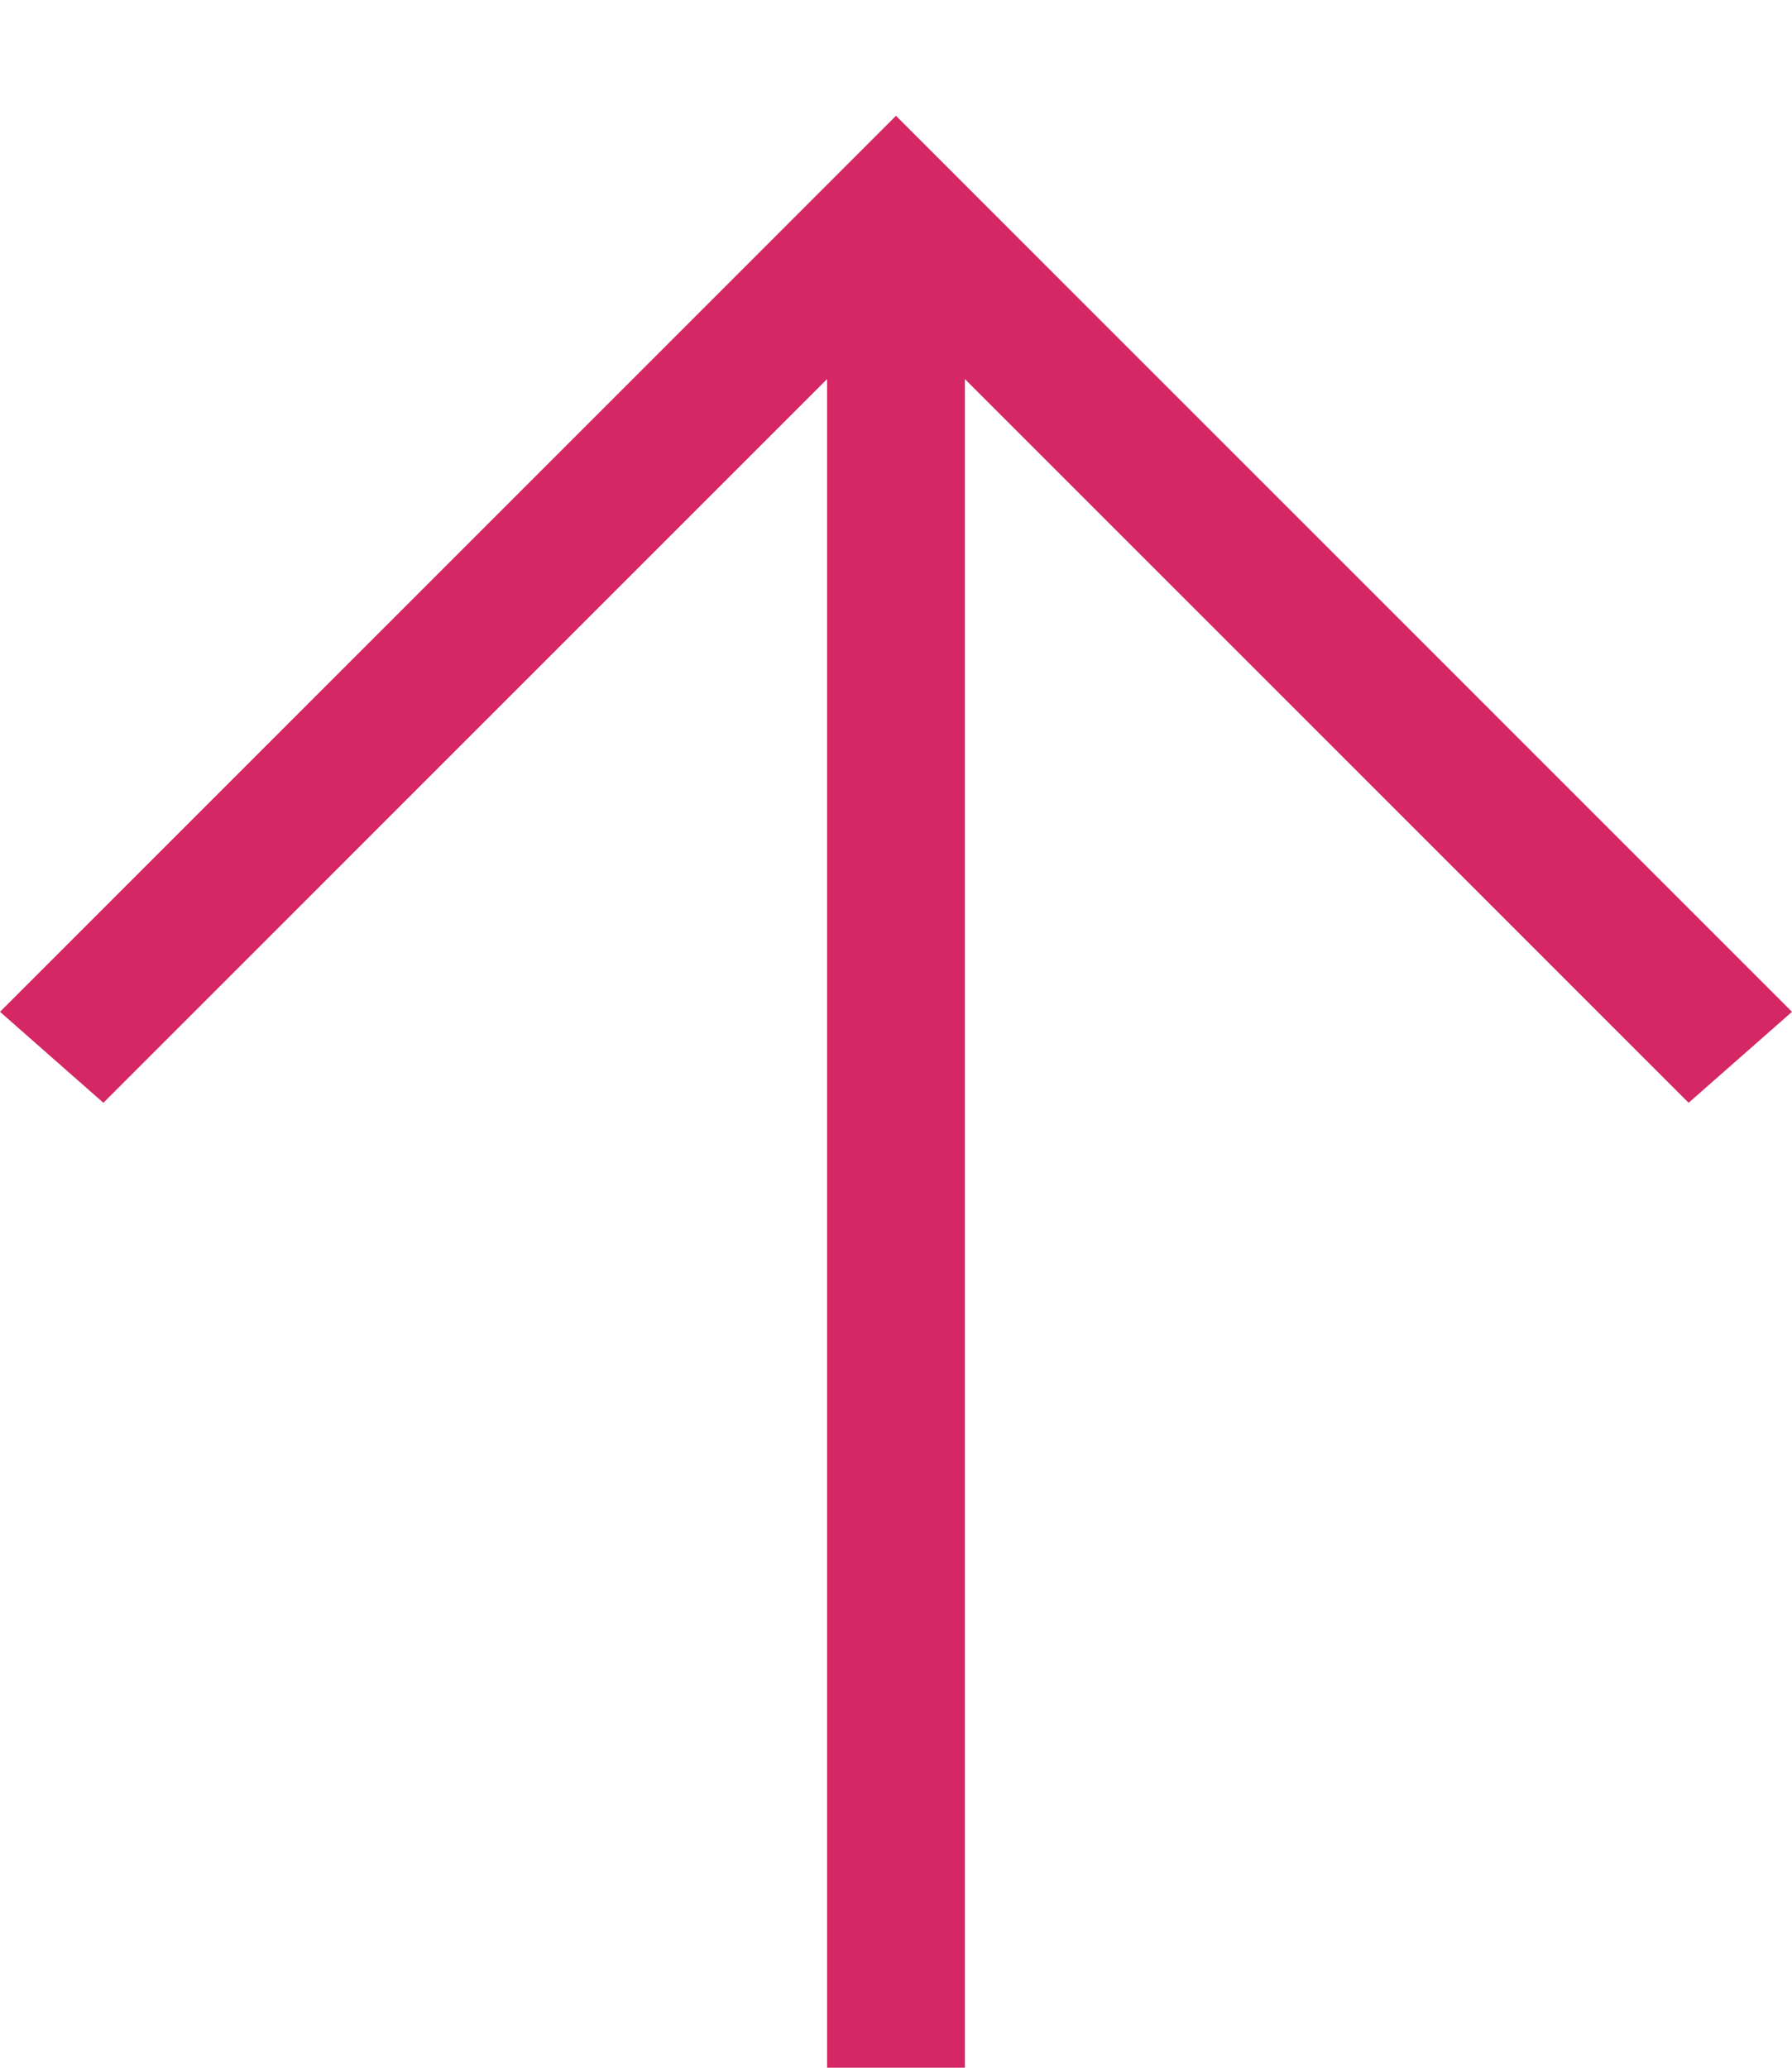 <?xml version="1.0" encoding="UTF-8"?> <svg xmlns="http://www.w3.org/2000/svg" width="13" height="15" viewBox="0 0 13 15" fill="none"><path d="M6 15V2.75L0.75 8L0 7.34L6.5 0.84L13 7.34L12.25 8L7 2.75V15H6Z" fill="#D42764"></path></svg> 